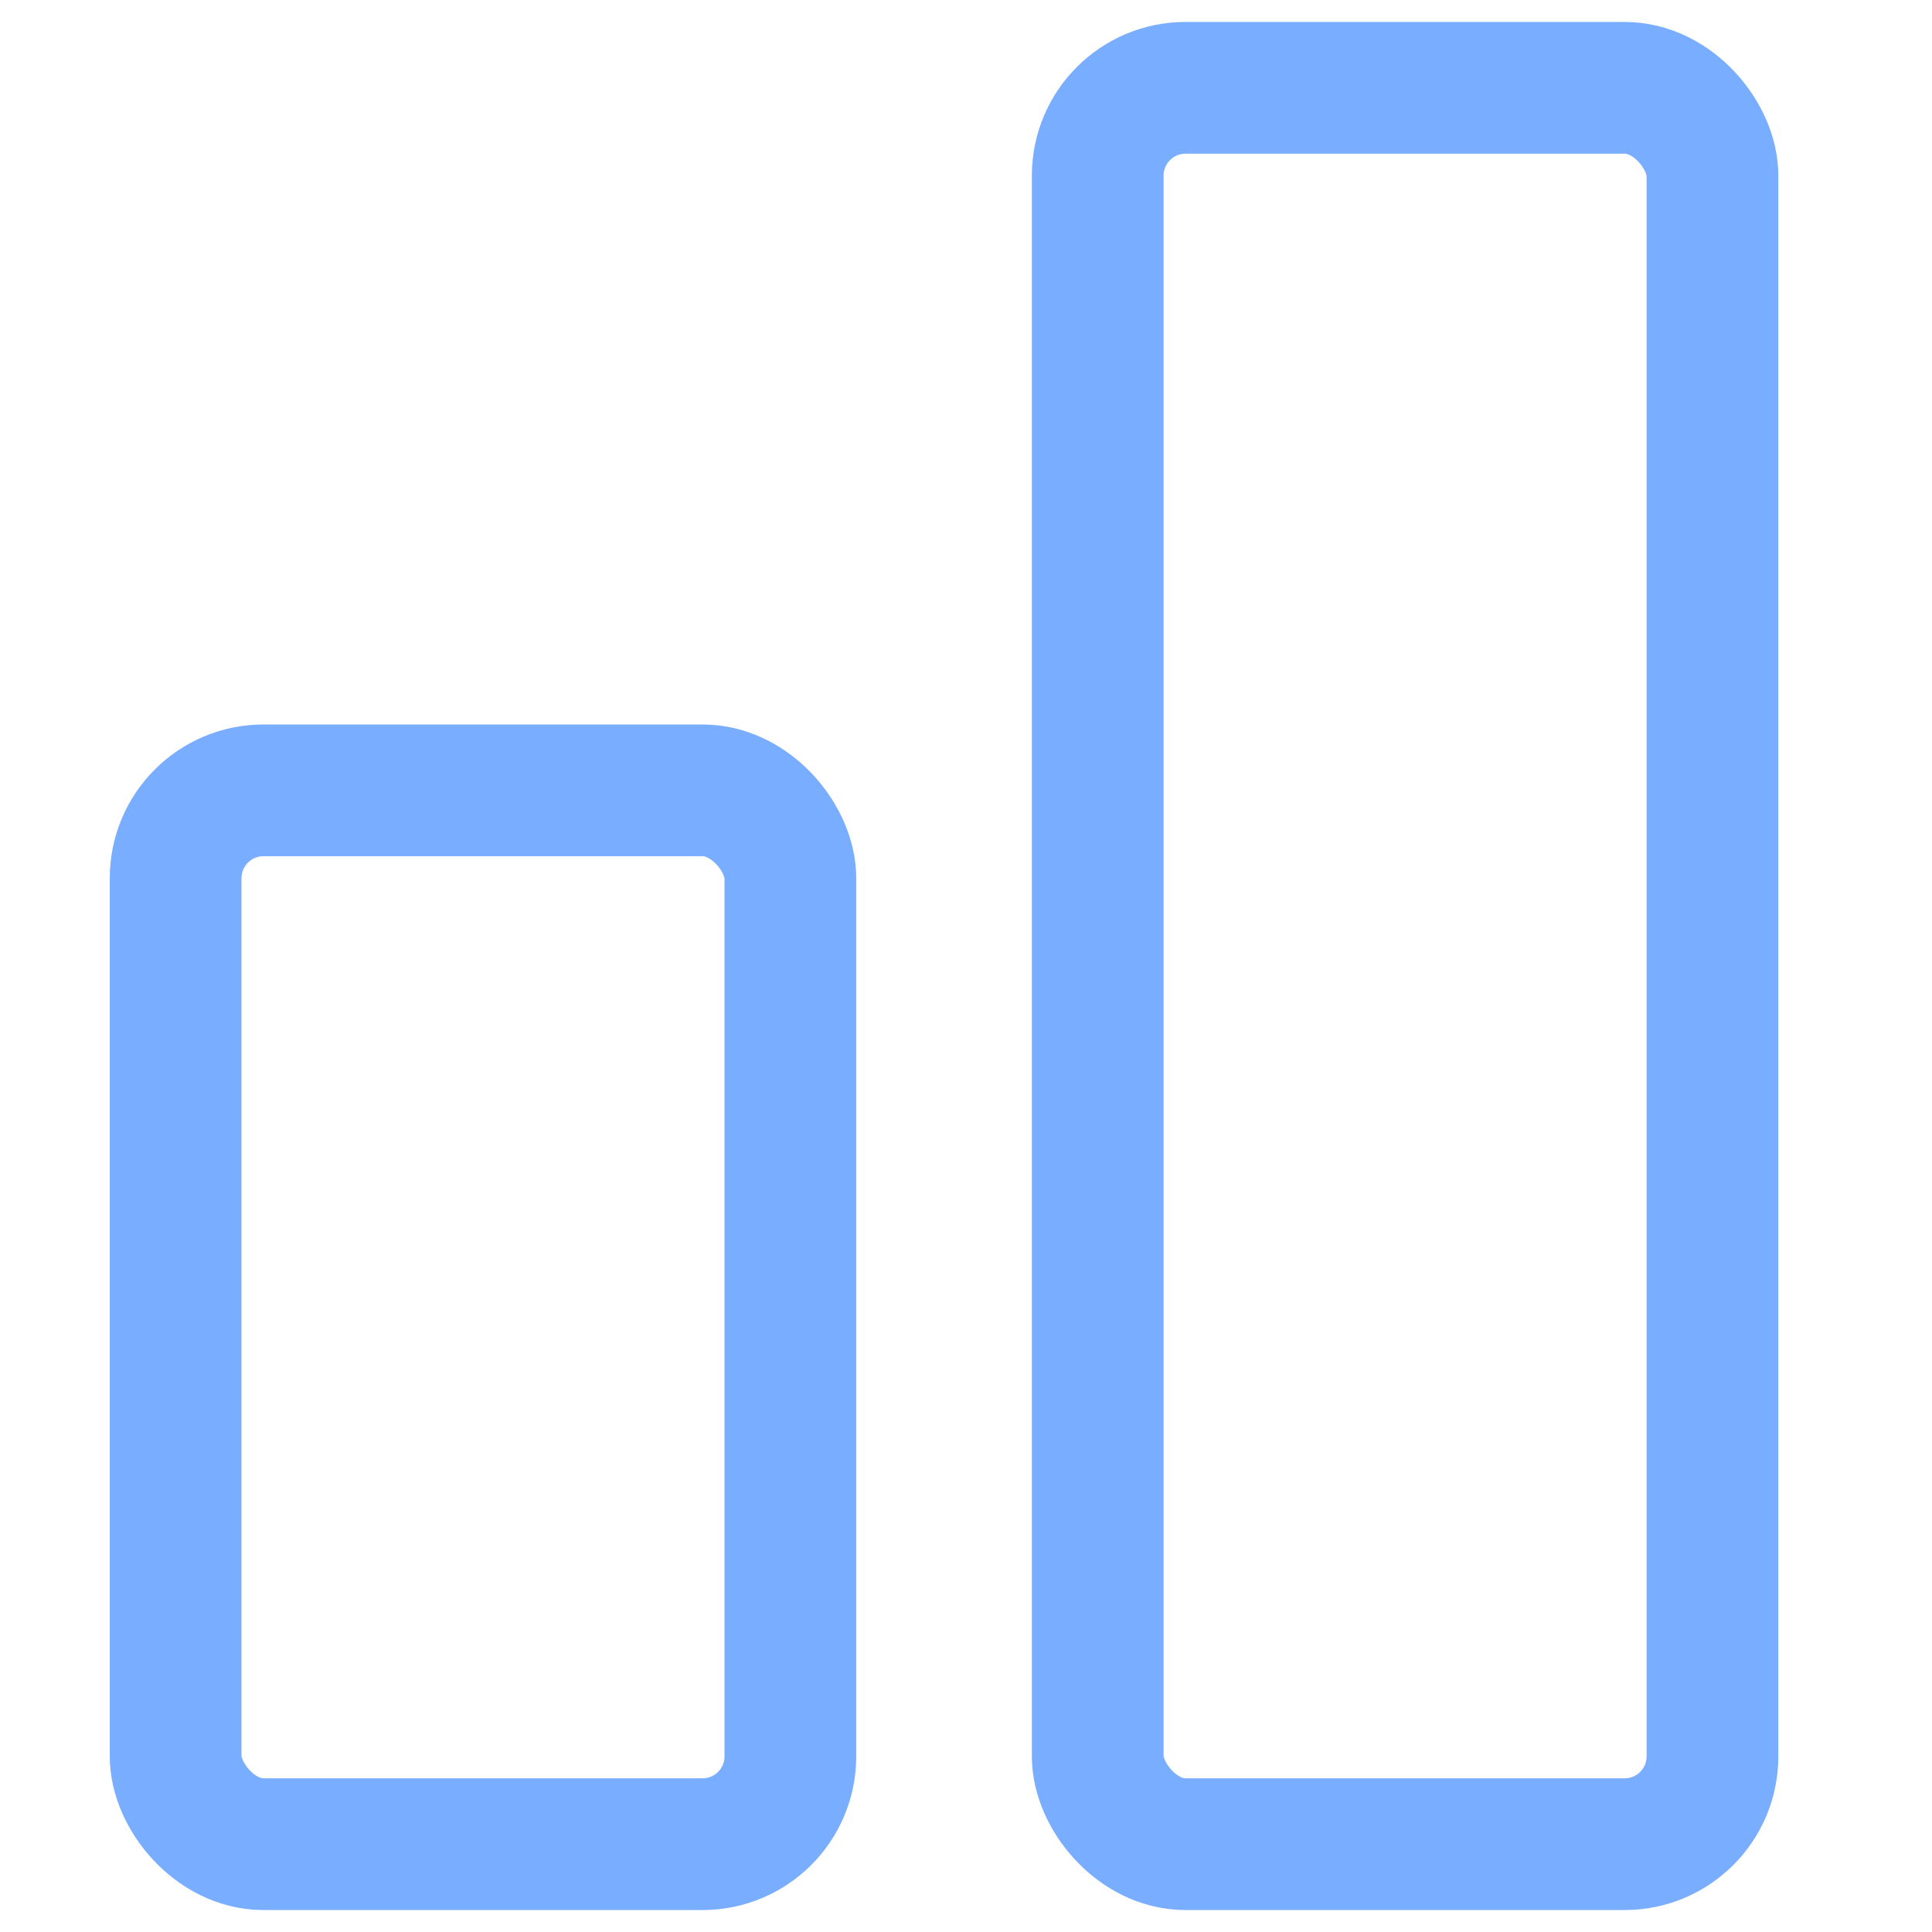 <?xml version="1.0" encoding="UTF-8"?> <svg xmlns="http://www.w3.org/2000/svg" width="44" height="44" viewBox="0 0 44 44" fill="none"> <g clip-path="url(#clip0_330_469)"> <rect x="4" y="18" width="14" height="24" rx="2" stroke="#79ADFF" stroke-width="3" stroke-linejoin="round"></rect> <rect x="25" y="2" width="14" height="40" rx="2" stroke="#79ADFF" stroke-width="3" stroke-linejoin="round"></rect> </g> <defs> <clipPath id="clip0_330_469"> <rect width="44" height="44" fill="white"></rect> </clipPath> </defs> </svg> 